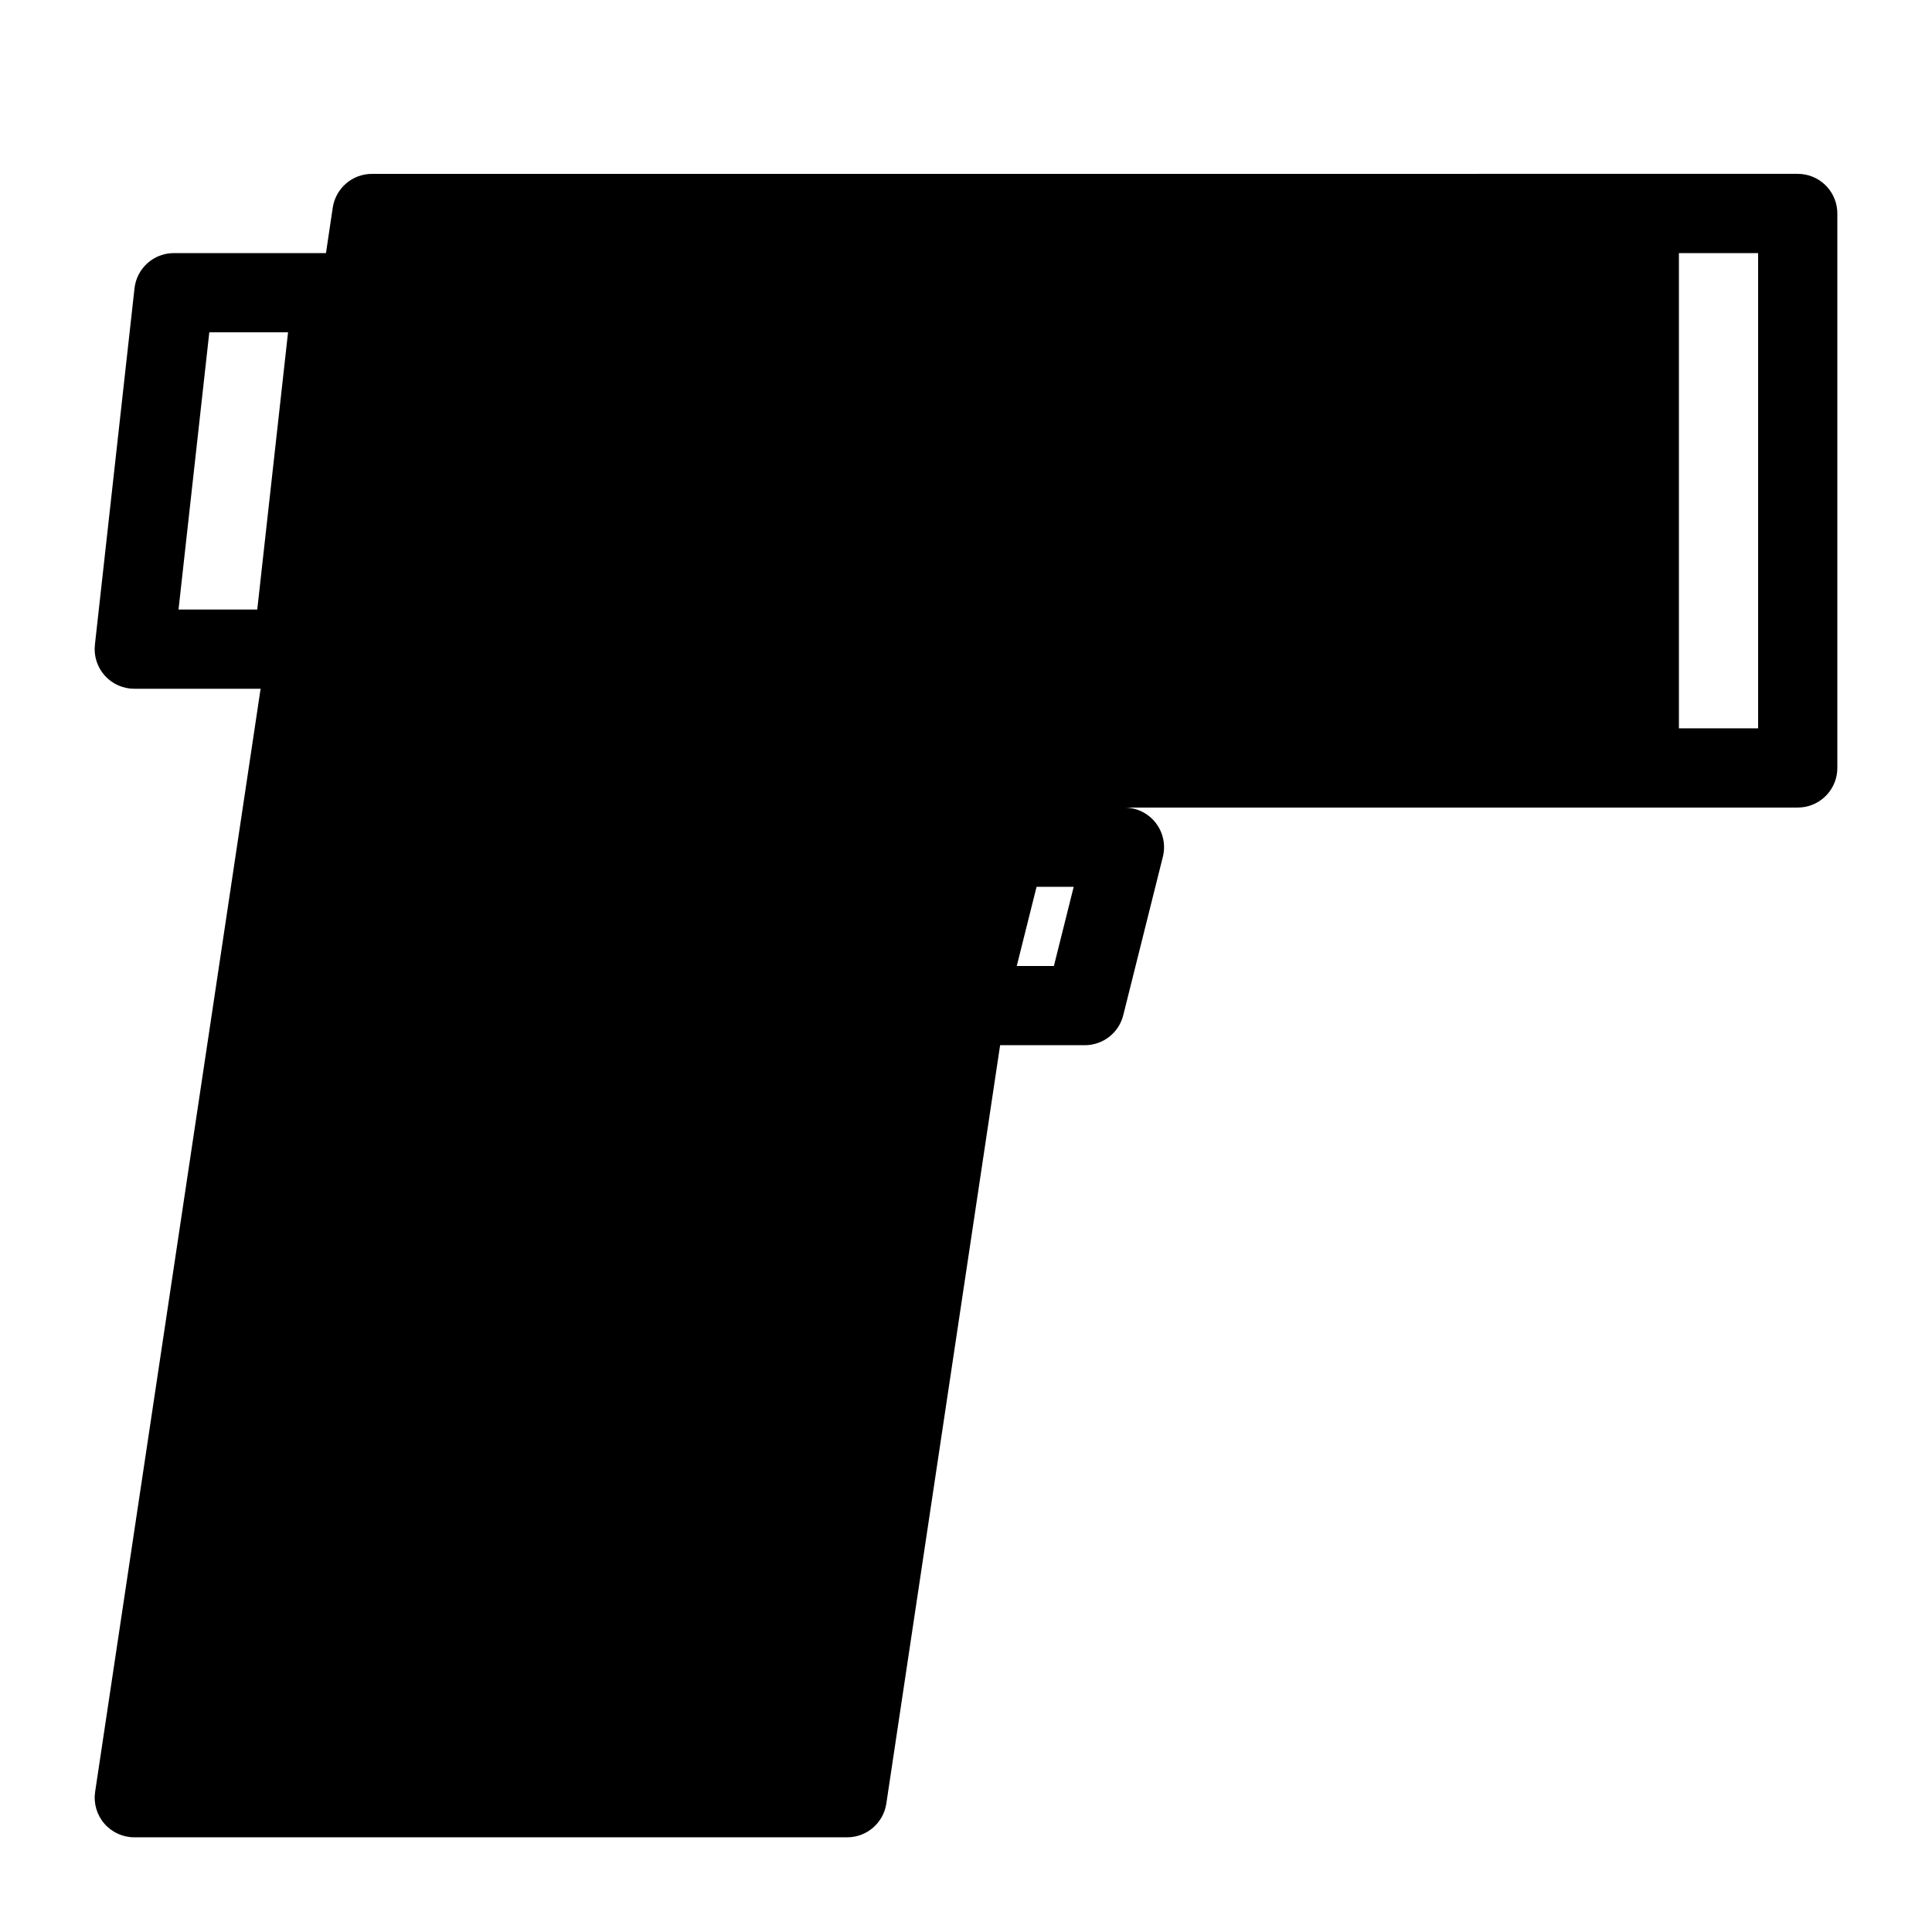 <?xml version="1.0" encoding="UTF-8"?>
<!-- Uploaded to: SVG Repo, www.svgrepo.com, Generator: SVG Repo Mixer Tools -->
<svg fill="#000000" width="800px" height="800px" version="1.1" viewBox="144 144 512 512" xmlns="http://www.w3.org/2000/svg">
 <path d="m242.56 190.08c-5.191 0.004-9.602 3.805-10.375 8.938l-1.801 12.055h-40.305c-5.348 0-9.84 4.016-10.434 9.328l-10.496 94.465c-0.332 2.969 0.617 5.938 2.606 8.164 1.992 2.227 4.84 3.5 7.828 3.5h33.477l-10.781 71.914-33.07 220.41c-0.453 3.023 0.434 6.09 2.426 8.406 1.992 2.316 4.894 3.648 7.949 3.648h188.93c5.191-0.004 9.602-3.801 10.371-8.938l30.156-200.98h22.449c4.816 0 9.02-3.281 10.188-7.957l10.496-41.984c0.781-3.133 0.074-6.457-1.914-9.004-1.992-2.547-5.043-4.035-8.273-4.031h178.43c0.297-0.004 0.59-0.016 0.883-0.043 5.434-0.457 9.613-5 9.613-10.453v-146.95c0-0.293-0.016-0.59-0.039-0.883-0.461-5.434-5.004-9.609-10.457-9.613zm346.37 20.992h20.992v125.95h-20.992zm-389.46 20.992h20.867l-8.16 73.473h-20.867zm219.23 146.95h9.84l-5.25 20.992h-9.84z" fill-rule="evenodd"/>
</svg>